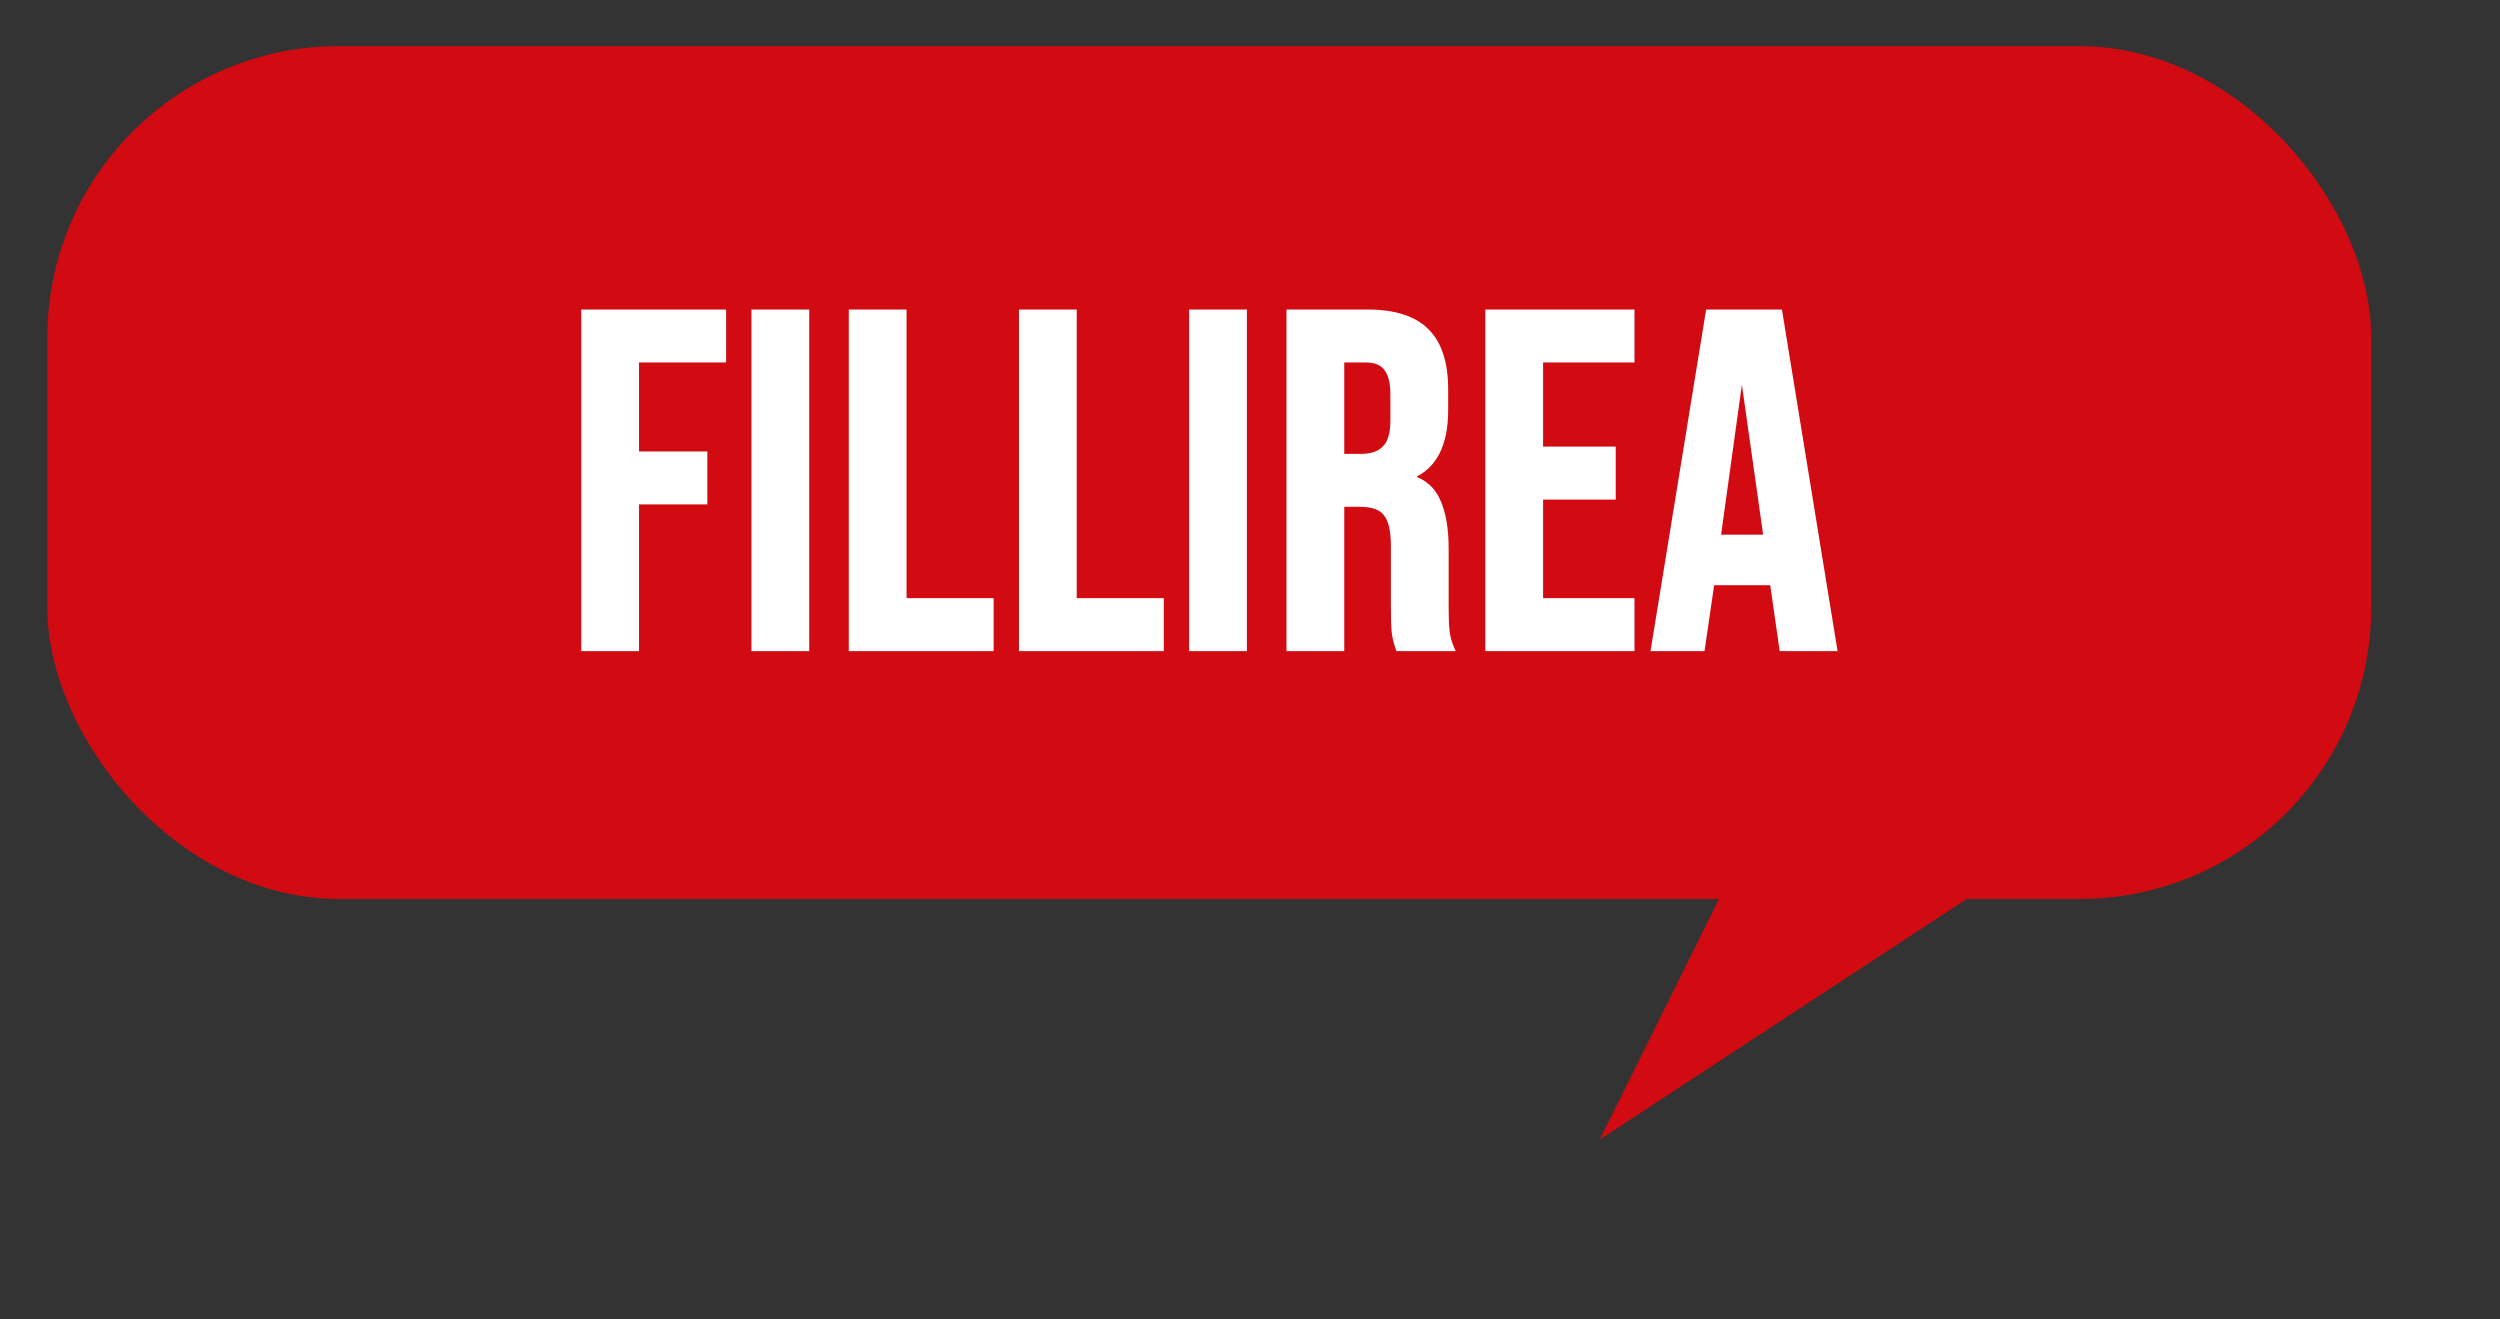 <svg xmlns="http://www.w3.org/2000/svg" width="1029" height="543" viewBox="0 0 1029 543" fill="none"><rect x="0" y="0" width="1029" height="543" fill="#333333" stroke="none"/><rect x="19.475" y="19" width="956.522" height="351" rx="120" fill="#D20A11"></rect><path d="M658.469 469.036L814.383 154.53L945.101 281.101L658.469 469.036Z" fill="#D20A11"></path><path d="M240.247 128.4H297.865V148.2H262.027V186.81H290.143V206.61H262.027V267H240.247V128.4ZM310.289 128.4H332.069V267H310.289V128.4ZM350.361 128.4H372.141V247.2H407.979V267H350.361V128.4ZM420.403 128.4H442.183V247.2H478.021V267H420.403V128.4ZM490.446 128.4H512.226V267H490.446V128.4ZM530.518 128.4H562.792C574.012 128.4 582.196 131.04 587.344 136.32C592.492 141.468 595.066 149.454 595.066 160.278V168.792C595.066 183.18 590.314 192.288 580.81 196.116V196.512C586.09 198.096 589.786 201.33 591.898 206.214C594.142 211.098 595.264 217.632 595.264 225.816V250.17C595.264 254.13 595.396 257.364 595.66 259.872C595.924 262.248 596.584 264.624 597.64 267H575.464C574.672 264.756 574.144 262.644 573.88 260.664C573.616 258.684 573.484 255.12 573.484 249.972V224.628C573.484 218.292 572.428 213.87 570.316 211.362C568.336 208.854 564.838 207.6 559.822 207.6H552.298V267H530.518V128.4ZM560.218 187.8C564.574 187.8 567.808 186.678 569.92 184.434C572.164 182.19 573.286 178.428 573.286 173.148V162.456C573.286 157.44 572.362 153.81 570.514 151.566C568.798 149.322 566.026 148.2 562.198 148.2H552.298V187.8H560.218ZM612.355 128.4H671.755V148.2H634.135V184.83H664.033V204.63H634.135V247.2H671.755V267H612.355V128.4ZM703.095 128.4H732.597L755.169 267H733.389L729.429 239.478V239.874H704.679L700.719 267H680.523L703.095 128.4ZM726.855 221.064L717.153 152.556H716.757L707.253 221.064H726.855Z" fill="white"></path><path d="M240.247 128.4V127.4H239.247V128.4H240.247ZM297.865 128.4H298.865V127.4H297.865V128.4ZM297.865 148.2V149.2H298.865V148.2H297.865ZM262.027 148.2V147.2H261.027V148.2H262.027ZM262.027 186.81H261.027V187.81H262.027V186.81ZM290.143 186.81H291.143V185.81H290.143V186.81ZM290.143 206.61V207.61H291.143V206.61H290.143ZM262.027 206.61V205.61H261.027V206.61H262.027ZM262.027 267V268H263.027V267H262.027ZM240.247 267H239.247V268H240.247V267ZM240.247 129.4H297.865V127.4H240.247V129.4ZM296.865 128.4V148.2H298.865V128.4H296.865ZM297.865 147.2H262.027V149.2H297.865V147.2ZM261.027 148.2V186.81H263.027V148.2H261.027ZM262.027 187.81H290.143V185.81H262.027V187.81ZM289.143 186.81V206.61H291.143V186.81H289.143ZM290.143 205.61H262.027V207.61H290.143V205.61ZM261.027 206.61V267H263.027V206.61H261.027ZM262.027 266H240.247V268H262.027V266ZM241.247 267V128.4H239.247V267H241.247ZM310.289 128.4V127.4H309.289V128.4H310.289ZM332.069 128.4H333.069V127.4H332.069V128.4ZM332.069 267V268H333.069V267H332.069ZM310.289 267H309.289V268H310.289V267ZM310.289 129.4H332.069V127.4H310.289V129.4ZM331.069 128.4V267H333.069V128.4H331.069ZM332.069 266H310.289V268H332.069V266ZM311.289 267V128.4H309.289V267H311.289ZM350.361 128.4V127.4H349.361V128.4H350.361ZM372.141 128.4H373.141V127.4H372.141V128.4ZM372.141 247.2H371.141V248.2H372.141V247.2ZM407.979 247.2H408.979V246.2H407.979V247.2ZM407.979 267V268H408.979V267H407.979ZM350.361 267H349.361V268H350.361V267ZM350.361 129.4H372.141V127.4H350.361V129.4ZM371.141 128.4V247.2H373.141V128.4H371.141ZM372.141 248.2H407.979V246.2H372.141V248.2ZM406.979 247.2V267H408.979V247.2H406.979ZM407.979 266H350.361V268H407.979V266ZM351.361 267V128.4H349.361V267H351.361ZM420.403 128.4V127.4H419.403V128.4H420.403ZM442.183 128.4H443.183V127.4H442.183V128.4ZM442.183 247.2H441.183V248.2H442.183V247.2ZM478.021 247.2H479.021V246.2H478.021V247.2ZM478.021 267V268H479.021V267H478.021ZM420.403 267H419.403V268H420.403V267ZM420.403 129.4H442.183V127.4H420.403V129.4ZM441.183 128.4V247.2H443.183V128.4H441.183ZM442.183 248.2H478.021V246.2H442.183V248.2ZM477.021 247.2V267H479.021V247.2H477.021ZM478.021 266H420.403V268H478.021V266ZM421.403 267V128.4H419.403V267H421.403ZM490.446 128.4V127.4H489.446V128.4H490.446ZM512.226 128.4H513.226V127.4H512.226V128.4ZM512.226 267V268H513.226V267H512.226ZM490.446 267H489.446V268H490.446V267ZM490.446 129.4H512.226V127.4H490.446V129.4ZM511.226 128.4V267H513.226V128.4H511.226ZM512.226 266H490.446V268H512.226V266ZM491.446 267V128.4H489.446V267H491.446ZM530.518 128.4V127.4H529.518V128.4H530.518ZM587.344 136.32L586.628 137.018L586.637 137.027L587.344 136.32ZM580.81 196.116L580.436 195.188L579.81 195.441V196.116H580.81ZM580.81 196.512H579.81V197.256L580.522 197.47L580.81 196.512ZM591.898 206.214L590.98 206.611L590.984 206.621L590.989 206.631L591.898 206.214ZM595.66 259.872L594.665 259.977L594.666 259.982L595.66 259.872ZM597.64 267V268H599.178L598.554 266.594L597.64 267ZM575.464 267L574.521 267.333L574.756 268H575.464V267ZM570.316 211.362L569.531 211.982L569.541 211.994L569.551 212.006L570.316 211.362ZM552.298 207.6V206.6H551.298V207.6H552.298ZM552.298 267V268H553.298V267H552.298ZM530.518 267H529.518V268H530.518V267ZM569.92 184.434L569.213 183.727L569.202 183.738L569.191 183.749L569.92 184.434ZM570.514 151.566L569.719 152.173L569.73 152.188L569.742 152.202L570.514 151.566ZM552.298 148.2V147.2H551.298V148.2H552.298ZM552.298 187.8H551.298V188.8H552.298V187.8ZM530.518 129.4H562.792V127.4H530.518V129.4ZM562.792 129.4C573.881 129.4 581.747 132.012 586.628 137.018L588.06 135.622C582.645 130.068 574.143 127.4 562.792 127.4V129.4ZM586.637 137.027C591.523 141.913 594.066 149.591 594.066 160.278H596.066C596.066 149.317 593.461 141.023 588.051 135.613L586.637 137.027ZM594.066 160.278V168.792H596.066V160.278H594.066ZM594.066 168.792C594.066 175.886 592.893 181.586 590.615 185.951C588.349 190.295 584.967 193.364 580.436 195.188L581.183 197.044C586.157 195.04 589.902 191.641 592.388 186.877C594.863 182.134 596.066 176.086 596.066 168.792H594.066ZM579.81 196.116V196.512H581.81V196.116H579.81ZM580.522 197.47C585.531 198.973 588.99 202.009 590.98 206.611L592.816 205.817C590.582 200.651 586.648 197.219 581.097 195.554L580.522 197.47ZM590.989 206.631C593.15 211.334 594.264 217.708 594.264 225.816H596.264C596.264 217.556 595.134 210.862 592.806 205.796L590.989 206.631ZM594.264 225.816V250.17H596.264V225.816H594.264ZM594.264 250.17C594.264 254.148 594.396 257.42 594.665 259.977L596.654 259.767C596.395 257.308 596.264 254.112 596.264 250.17H594.264ZM594.666 259.982C594.942 262.469 595.632 264.944 596.726 267.406L598.554 266.594C597.536 264.304 596.905 262.027 596.654 259.762L594.666 259.982ZM597.64 266H575.464V268H597.64V266ZM576.407 266.667C575.633 264.476 575.124 262.432 574.871 260.532L572.888 260.796C573.163 262.856 573.71 265.036 574.521 267.333L576.407 266.667ZM574.871 260.532C574.617 258.626 574.484 255.124 574.484 249.972H572.484C572.484 255.116 572.615 258.742 572.888 260.796L574.871 260.532ZM574.484 249.972V224.628H572.484V249.972H574.484ZM574.484 224.628C574.484 218.246 573.433 213.511 571.081 210.718L569.551 212.006C571.422 214.229 572.484 218.338 572.484 224.628H574.484ZM571.101 210.742C568.844 207.884 564.968 206.6 559.822 206.6V208.6C564.707 208.6 567.828 209.824 569.531 211.982L571.101 210.742ZM559.822 206.6H552.298V208.6H559.822V206.6ZM551.298 207.6V267H553.298V207.6H551.298ZM552.298 266H530.518V268H552.298V266ZM531.518 267V128.4H529.518V267H531.518ZM560.218 188.8C564.733 188.8 568.28 187.636 570.648 185.119L569.191 183.749C567.336 185.72 564.414 186.8 560.218 186.8V188.8ZM570.627 185.141C573.15 182.618 574.286 178.527 574.286 173.148H572.286C572.286 178.329 571.177 181.762 569.213 183.727L570.627 185.141ZM574.286 173.148V162.456H572.286V173.148H574.286ZM574.286 162.456C574.286 157.361 573.355 153.443 571.286 150.93L569.742 152.202C571.368 154.177 572.286 157.519 572.286 162.456H574.286ZM571.308 150.959C569.341 148.386 566.218 147.2 562.198 147.2V149.2C565.833 149.2 568.255 150.258 569.719 152.173L571.308 150.959ZM562.198 147.2H552.298V149.2H562.198V147.2ZM551.298 148.2V187.8H553.298V148.2H551.298ZM552.298 188.8H560.218V186.8H552.298V188.8ZM612.355 128.4V127.4H611.355V128.4H612.355ZM671.755 128.4H672.755V127.4H671.755V128.4ZM671.755 148.2V149.2H672.755V148.2H671.755ZM634.135 148.2V147.2H633.135V148.2H634.135ZM634.135 184.83H633.135V185.83H634.135V184.83ZM664.033 184.83H665.033V183.83H664.033V184.83ZM664.033 204.63V205.63H665.033V204.63H664.033ZM634.135 204.63V203.63H633.135V204.63H634.135ZM634.135 247.2H633.135V248.2H634.135V247.2ZM671.755 247.2H672.755V246.2H671.755V247.2ZM671.755 267V268H672.755V267H671.755ZM612.355 267H611.355V268H612.355V267ZM612.355 129.4H671.755V127.4H612.355V129.4ZM670.755 128.4V148.2H672.755V128.4H670.755ZM671.755 147.2H634.135V149.2H671.755V147.2ZM633.135 148.2V184.83H635.135V148.2H633.135ZM634.135 185.83H664.033V183.83H634.135V185.83ZM663.033 184.83V204.63H665.033V184.83H663.033ZM664.033 203.63H634.135V205.63H664.033V203.63ZM633.135 204.63V247.2H635.135V204.63H633.135ZM634.135 248.2H671.755V246.2H634.135V248.2ZM670.755 247.2V267H672.755V247.2H670.755ZM671.755 266H612.355V268H671.755V266ZM613.355 267V128.4H611.355V267H613.355ZM703.095 128.4V127.4H702.244L702.108 128.239L703.095 128.4ZM732.597 128.4L733.584 128.239L733.447 127.4H732.597V128.4ZM755.169 267V268H756.345L756.156 266.839L755.169 267ZM733.389 267L732.399 267.142L732.522 268H733.389V267ZM729.429 239.478L730.419 239.336L728.429 239.478H729.429ZM729.429 239.874V240.874H730.429V239.874H729.429ZM704.679 239.874V238.874H703.814L703.689 239.73L704.679 239.874ZM700.719 267V268H701.583L701.708 267.144L700.719 267ZM680.523 267L679.536 266.839L679.347 268H680.523V267ZM726.855 221.064V222.064H728.006L727.845 220.924L726.855 221.064ZM717.153 152.556L718.143 152.416L718.021 151.556H717.153V152.556ZM716.757 152.556V151.556H715.886L715.766 152.419L716.757 152.556ZM707.253 221.064L706.262 220.927L706.104 222.064H707.253V221.064ZM703.095 129.4H732.597V127.4H703.095V129.4ZM731.61 128.561L754.182 267.161L756.156 266.839L733.584 128.239L731.61 128.561ZM755.169 266H733.389V268H755.169V266ZM734.379 266.858L730.419 239.336L728.439 239.62L732.399 267.142L734.379 266.858ZM728.429 239.478V239.874H730.429V239.478H728.429ZM729.429 238.874H704.679V240.874H729.429V238.874ZM703.689 239.73L699.729 266.856L701.708 267.144L705.668 240.018L703.689 239.73ZM700.719 266H680.523V268H700.719V266ZM681.51 267.161L704.082 128.561L702.108 128.239L679.536 266.839L681.51 267.161ZM727.845 220.924L718.143 152.416L716.163 152.696L725.865 221.204L727.845 220.924ZM717.153 151.556H716.757V153.556H717.153V151.556ZM715.766 152.419L706.262 220.927L708.243 221.201L717.747 152.693L715.766 152.419ZM707.253 222.064H726.855V220.064H707.253V222.064Z" fill="white"></path></svg>